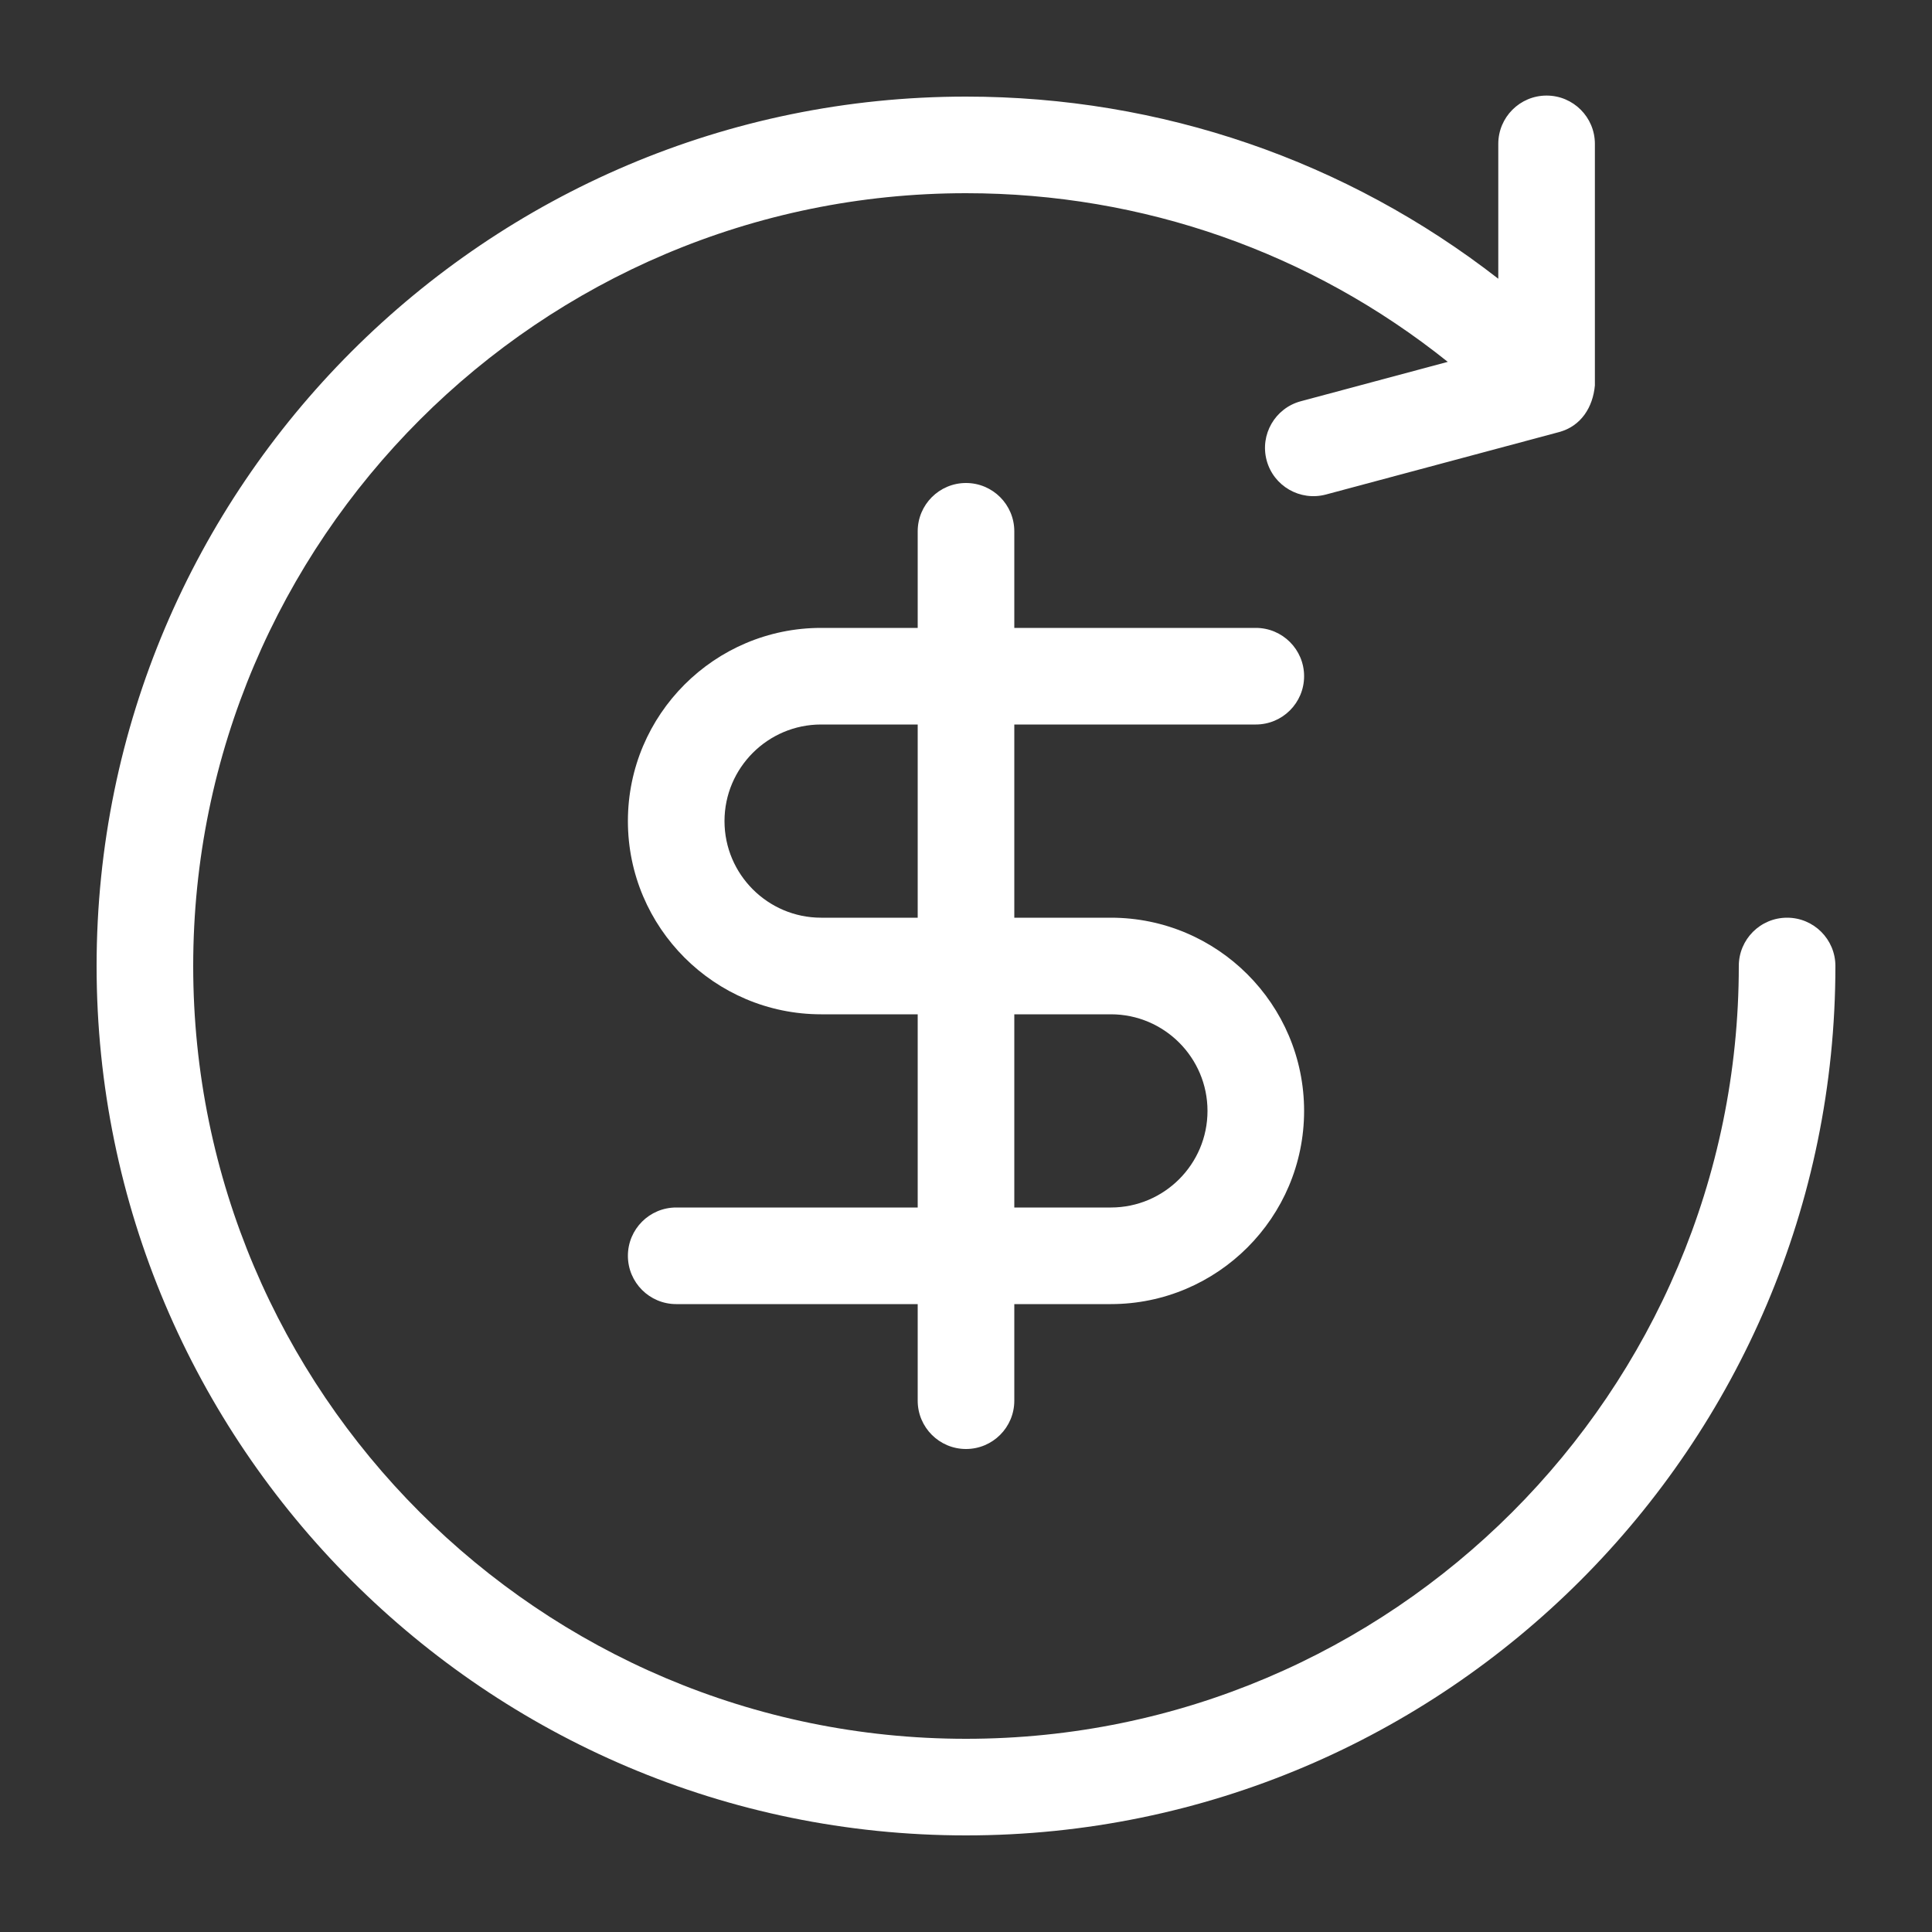<?xml version="1.0"?>
<svg xmlns="http://www.w3.org/2000/svg" width="47" height="47" viewBox="0 0 47 47" fill="none">
<rect x="0" y="0" width="47" height="47" fill="#333333" stroke="none"/>
<path d="M23.5 44.65C11.838 44.65 2.35 35.162 2.35 23.5C2.35 11.838 11.838 2.35 23.5 2.35C28.25 2.35 32.759 3.911 36.449 6.781V3.5C36.449 2.851 36.975 2.325 37.624 2.325C38.273 2.325 38.799 2.851 38.799 3.5V9.375C38.752 9.903 38.465 10.367 37.928 10.511L32.253 12.031C31.628 12.196 30.983 11.827 30.814 11.2C30.646 10.573 31.018 9.929 31.645 9.761L35.22 8.803C31.901 6.146 27.813 4.7 23.5 4.7C13.133 4.7 4.7 13.134 4.7 23.5C4.7 33.866 13.133 42.3 23.5 42.3C33.866 42.3 42.3 33.866 42.3 23.5C42.3 22.851 42.825 22.325 43.475 22.325C44.124 22.325 44.65 22.851 44.65 23.5C44.65 35.162 35.162 44.65 23.5 44.65Z" fill="white"/>
<path d="M30.55 17.625C31.2 17.625 31.725 17.099 31.725 16.45C31.725 15.801 31.2 15.275 30.55 15.275H24.675V12.925C24.675 12.276 24.149 11.75 23.5 11.75C22.851 11.75 22.325 12.276 22.325 12.925V15.275H19.975C17.384 15.275 15.275 17.383 15.275 19.975C15.275 22.567 17.384 24.675 19.975 24.675H22.325V29.375H16.45C15.801 29.375 15.275 29.901 15.275 30.55C15.275 31.199 15.801 31.725 16.45 31.725H22.325V34.075C22.325 34.724 22.851 35.25 23.5 35.25C24.149 35.25 24.675 34.724 24.675 34.075V31.725H27.025C29.617 31.725 31.725 29.617 31.725 27.025C31.725 24.433 29.617 22.325 27.025 22.325H24.675V17.625H30.55ZM27.025 24.675C28.321 24.675 29.375 25.729 29.375 27.025C29.375 28.321 28.321 29.375 27.025 29.375H24.675V24.675H27.025ZM22.325 22.325H19.975C18.68 22.325 17.625 21.271 17.625 19.975C17.625 18.679 18.68 17.625 19.975 17.625H22.325V22.325Z" fill="white"/>
</svg>

